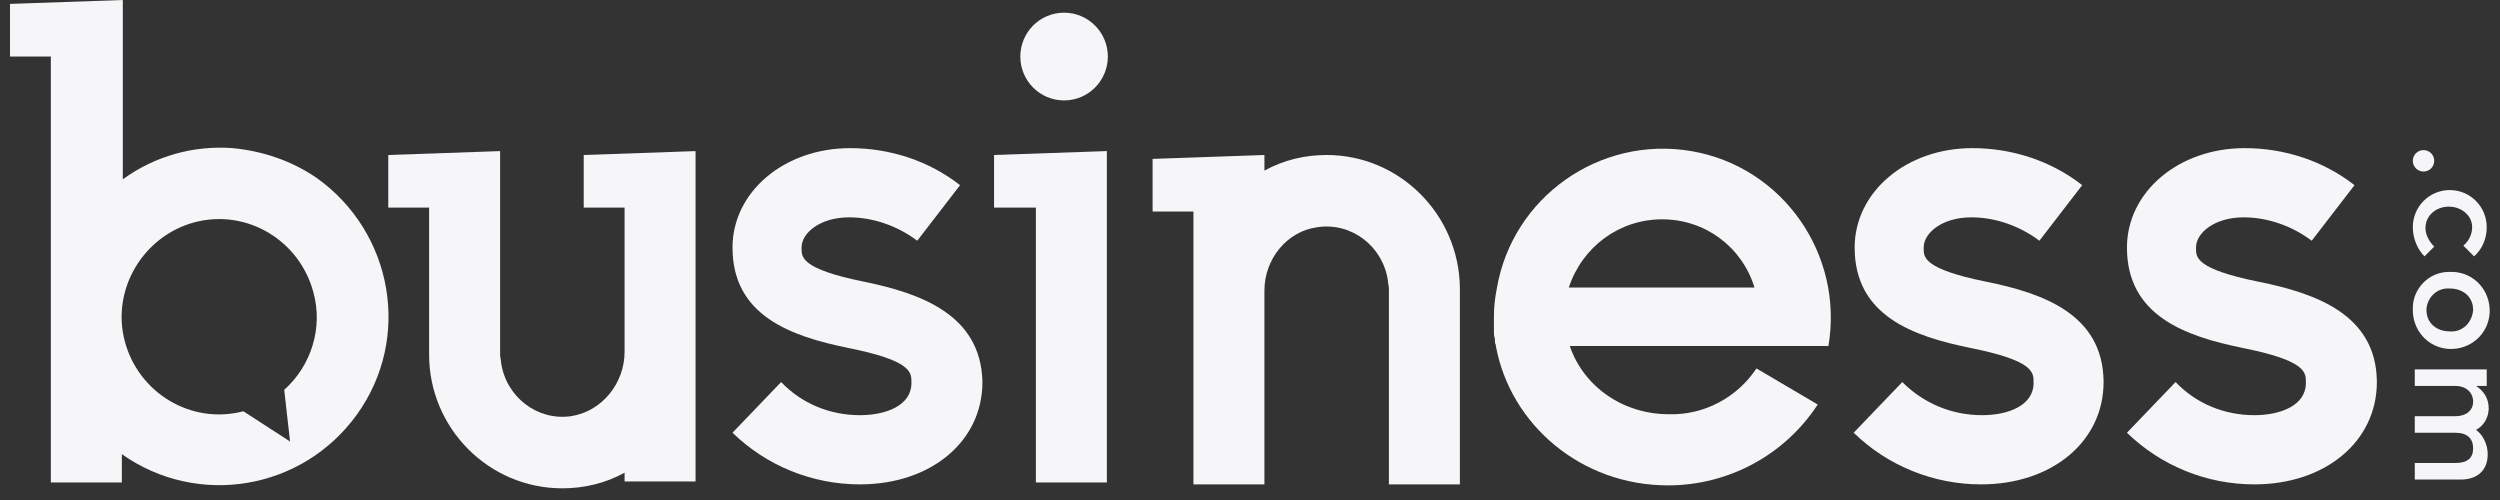 <svg width="125" height="25" viewBox="0 0 125 25" fill="none" xmlns="http://www.w3.org/2000/svg">
<rect x="0" y="0" width="125" height="25" fill="#333333" stroke="none"/>
<path d="M11.634 7.407C9.69 7.261 7.745 7.797 6.14 8.966V0L0.5 0.195V2.826H2.542V24.122H6.092V22.708C9.884 25.389 15.135 24.511 17.858 20.71C20.581 16.91 19.657 11.647 15.864 8.918C14.6 8.041 13.142 7.553 11.634 7.407ZM14.211 19.492L14.503 22.075L12.169 20.564C9.544 21.247 6.918 19.638 6.237 17.056C5.557 14.473 7.161 11.793 9.738 11.111C12.364 10.428 14.989 12.036 15.67 14.619C16.156 16.373 15.573 18.274 14.211 19.492Z" fill="#F6F6F9"/>
<path d="M31.229 24.074H34.778V7.555L29.186 7.75V10.381H31.229V17.593C31.229 19.153 30.11 20.566 28.554 20.809C26.853 21.053 25.297 19.835 25.054 18.129C25.054 17.983 25.005 17.886 25.005 17.739V7.555L19.414 7.75V10.381H21.456V17.739C21.456 21.394 24.422 24.416 28.117 24.416C29.186 24.416 30.256 24.172 31.229 23.636" fill="#F6F6F9"/>
<path d="M66.333 7.75C65.263 7.75 64.193 7.994 63.221 8.53V7.75L57.63 7.945V10.576H59.672V24.221H63.221V14.524C63.221 12.964 64.339 11.551 65.895 11.356C67.597 11.112 69.153 12.331 69.396 14.036C69.396 14.182 69.445 14.28 69.445 14.426V24.221H72.994V14.377C72.945 10.723 69.979 7.75 66.333 7.75Z" fill="#F6F6F9"/>
<path d="M49.703 7.749V10.38H51.794V24.122H55.343V7.554L49.703 7.749Z" fill="#F6F6F9"/>
<path d="M53.204 5.021C54.412 5.021 55.392 4.039 55.392 2.828C55.392 1.616 54.412 0.634 53.204 0.634C51.995 0.634 51.016 1.616 51.016 2.828C51.016 4.039 51.995 5.021 53.204 5.021Z" fill="#F6F6F9"/>
<path d="M43.189 14.083C40.078 13.45 40.078 12.865 40.078 12.426V12.377C40.078 11.646 41.001 10.867 42.46 10.867C43.675 10.867 44.891 11.305 45.863 12.036L48.003 9.259C46.447 8.04 44.502 7.407 42.509 7.407C39.202 7.407 36.626 9.6 36.626 12.377C36.626 15.789 39.543 16.812 42.411 17.397C45.572 18.03 45.572 18.615 45.572 19.102V19.151C45.572 20.272 44.308 20.759 42.995 20.759C41.488 20.759 40.078 20.174 39.056 19.102L36.626 21.636C38.327 23.293 40.612 24.219 42.995 24.219C46.544 24.219 49.121 22.075 49.121 19.102V19.054C49.024 15.74 46.058 14.668 43.189 14.083Z" fill="#F6F6F9"/>
<path d="M99.296 14.083C96.184 13.449 96.184 12.865 96.184 12.426V12.377C96.184 11.646 97.108 10.867 98.567 10.867C99.782 10.867 100.998 11.305 101.97 12.036L104.11 9.258C102.554 8.04 100.609 7.407 98.616 7.407C95.309 7.407 92.733 9.6 92.733 12.377C92.733 15.788 95.65 16.812 98.518 17.396C101.679 18.03 101.679 18.615 101.679 19.102V19.151C101.679 20.272 100.415 20.759 99.102 20.759C97.594 20.759 96.184 20.174 95.115 19.102L92.684 21.636C94.386 23.293 96.671 24.219 99.053 24.219C102.602 24.219 105.179 22.075 105.179 19.102V19.053C105.131 15.74 102.213 14.668 99.296 14.083Z" fill="#F6F6F9"/>
<path d="M112.912 14.083C109.8 13.45 109.8 12.865 109.8 12.426V12.377C109.8 11.646 110.724 10.867 112.182 10.867C113.398 10.867 114.613 11.305 115.586 12.036L117.725 9.259C116.169 8.04 114.224 7.407 112.231 7.407C108.925 7.407 106.348 9.6 106.348 12.377C106.348 15.789 109.265 16.812 112.134 17.397C115.294 18.03 115.294 18.615 115.294 19.102V19.151C115.294 20.272 114.03 20.759 112.717 20.759C111.21 20.759 109.8 20.174 108.779 19.102L106.348 21.636C108.05 23.293 110.335 24.219 112.717 24.219C116.267 24.219 118.843 22.075 118.843 19.102V19.054C118.795 15.74 115.829 14.668 112.912 14.083Z" fill="#F6F6F9"/>
<path d="M120.641 11.355C120.641 10.332 121.467 9.503 122.488 9.503C123.509 9.503 124.336 10.332 124.336 11.355C124.336 11.892 124.142 12.428 123.704 12.818L123.169 12.282C123.461 12.038 123.607 11.697 123.607 11.355C123.607 10.771 123.072 10.332 122.44 10.332C121.808 10.332 121.273 10.771 121.273 11.404C121.273 11.745 121.467 12.087 121.711 12.331L121.224 12.818C120.884 12.477 120.641 11.941 120.641 11.355Z" fill="#F6F6F9"/>
<path d="M120.642 15.497C120.593 14.473 121.42 13.596 122.441 13.596H122.49C123.559 13.547 124.435 14.376 124.483 15.448C124.532 16.521 123.705 17.399 122.636 17.447C121.566 17.496 120.691 16.667 120.642 15.595C120.642 15.546 120.642 15.546 120.642 15.497ZM123.657 15.497C123.657 14.815 123.122 14.425 122.49 14.425C121.858 14.376 121.371 14.863 121.323 15.448V15.497C121.323 16.18 121.858 16.57 122.49 16.57C123.122 16.619 123.608 16.131 123.657 15.497C123.657 15.546 123.657 15.546 123.657 15.497Z" fill="#F6F6F9"/>
<path d="M124.386 22.71C124.386 23.49 123.9 23.978 123.025 23.978H120.739V23.149H122.781C123.365 23.149 123.657 22.905 123.657 22.418C123.657 21.93 123.365 21.638 122.781 21.638H120.739V20.809H122.781C123.316 20.809 123.657 20.517 123.657 20.078C123.657 19.639 123.316 19.298 122.781 19.298H120.739V18.469H124.337V19.298H123.802C124.191 19.541 124.435 19.931 124.435 20.419C124.435 20.858 124.191 21.297 123.802 21.492C124.143 21.735 124.386 22.223 124.386 22.71Z" fill="#F6F6F9"/>
<path d="M121.176 8.577C121.471 8.577 121.711 8.337 121.711 8.041C121.711 7.745 121.471 7.505 121.176 7.505C120.88 7.505 120.641 7.745 120.641 8.041C120.641 8.337 120.88 8.577 121.176 8.577Z" fill="#F6F6F9"/>
<path d="M91.421 17.301C92.199 12.72 89.136 8.334 84.566 7.555C79.995 6.775 75.619 9.845 74.841 14.426C74.744 14.913 74.696 15.351 74.696 15.839C74.696 15.887 74.696 15.936 74.696 15.985C74.696 16.082 74.696 16.131 74.696 16.229C74.696 16.326 74.696 16.424 74.696 16.521C74.696 16.57 74.696 16.57 74.696 16.619C74.696 16.716 74.696 16.813 74.744 16.911C74.744 16.96 74.744 16.96 74.744 17.008C74.744 17.106 74.744 17.154 74.793 17.252V17.301C75.522 21.248 79.071 24.269 83.399 24.269C86.413 24.269 89.233 22.759 90.886 20.225L87.823 18.422C86.851 19.883 85.198 20.761 83.447 20.712C81.114 20.712 79.169 19.299 78.488 17.301H91.421ZM83.107 10.966C85.246 10.966 87.094 12.33 87.726 14.377H78.439C79.12 12.33 80.968 10.966 83.107 10.966Z" fill="#F6F6F9"/>
</svg>
